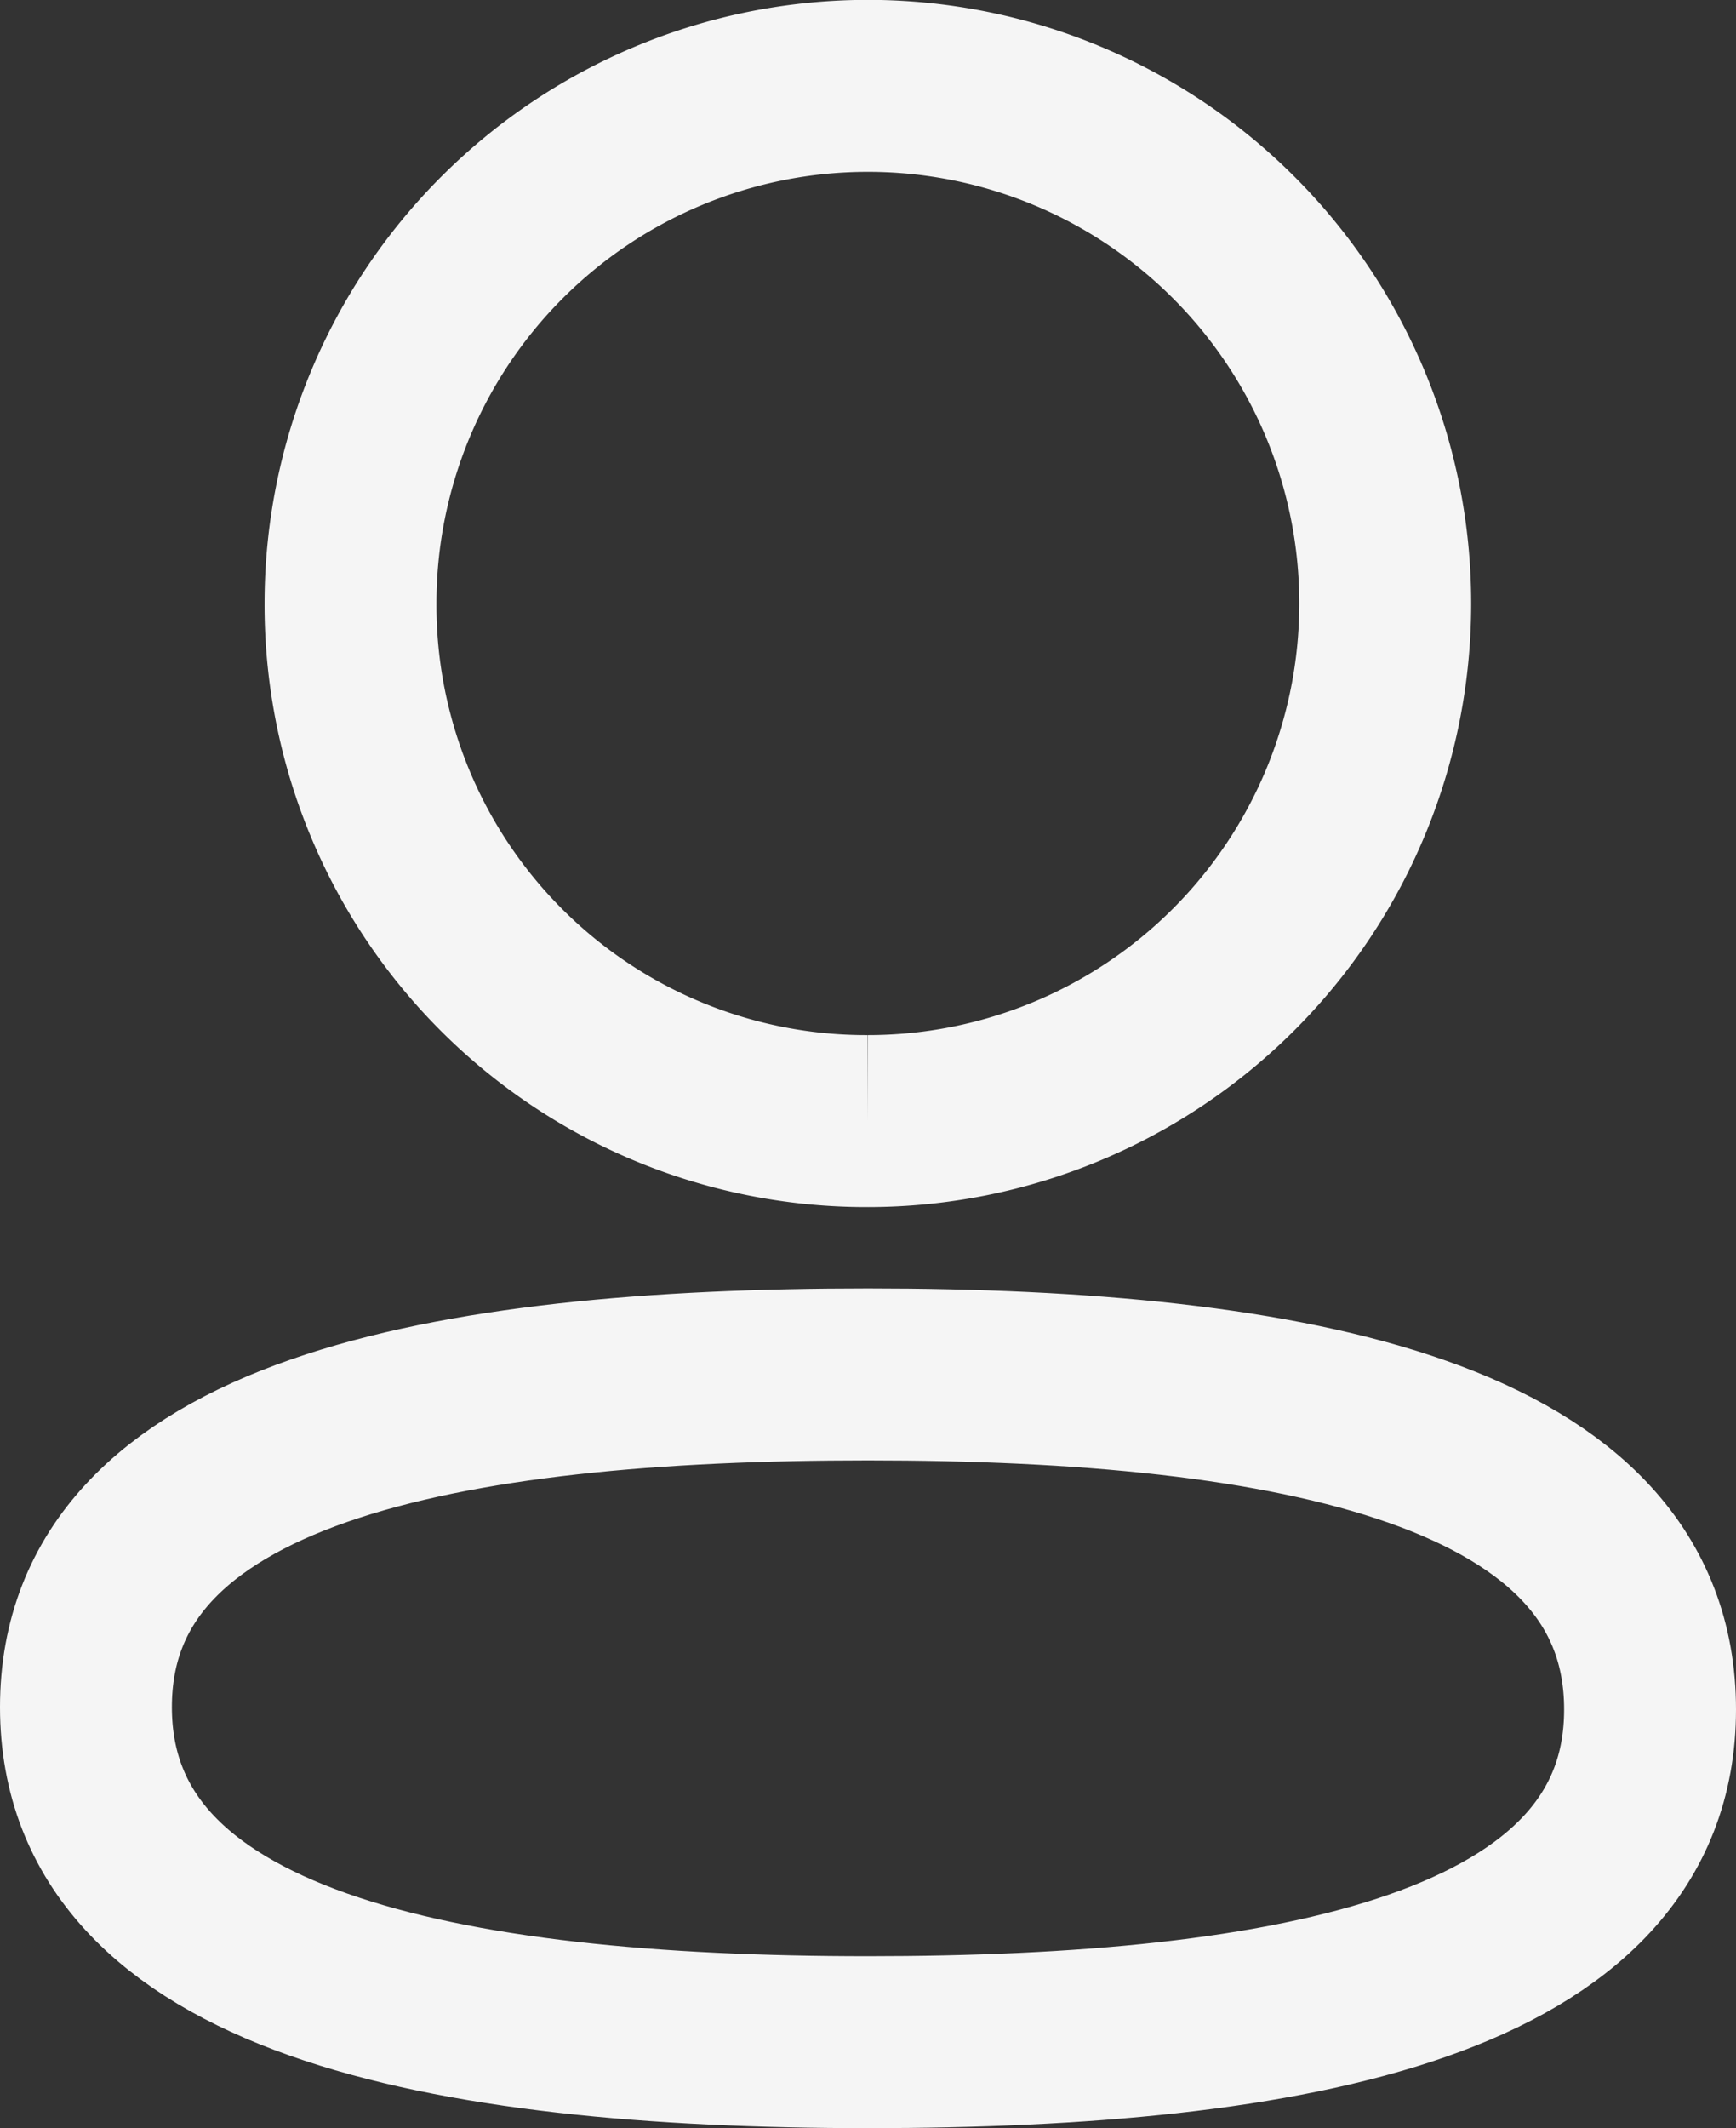 <svg xmlns="http://www.w3.org/2000/svg" width="13.13" height="16.088" viewBox="0 0 13.13 16.088">
  <rect x="0" y="0" width="13.13" height="16.088" fill="#333333" stroke="none"/>
  <g id="Grupo_1724" data-name="Grupo 1724" transform="translate(0.65 0.65)">
    <path id="Path" d="M0,2.515C0,4.526,2.708,5.048,5.915,5.048c3.19,0,5.915-.5,5.915-2.515S9.123,0,5.915,0C2.725,0,0,.5,0,2.515Z" transform="translate(0 9.74)" fill="none" stroke="#f5f5f5" stroke-miterlimit="10" stroke-width="1.3"/>
    <path id="Path-2" data-name="Path" d="M3.914,7.825A3.913,3.913,0,1,0,0,3.912,3.9,3.9,0,0,0,3.914,7.825" transform="translate(2.001 0)" fill="none" stroke="#f5f5f5" stroke-miterlimit="10" stroke-width="1.3"/>
  </g>
</svg>
